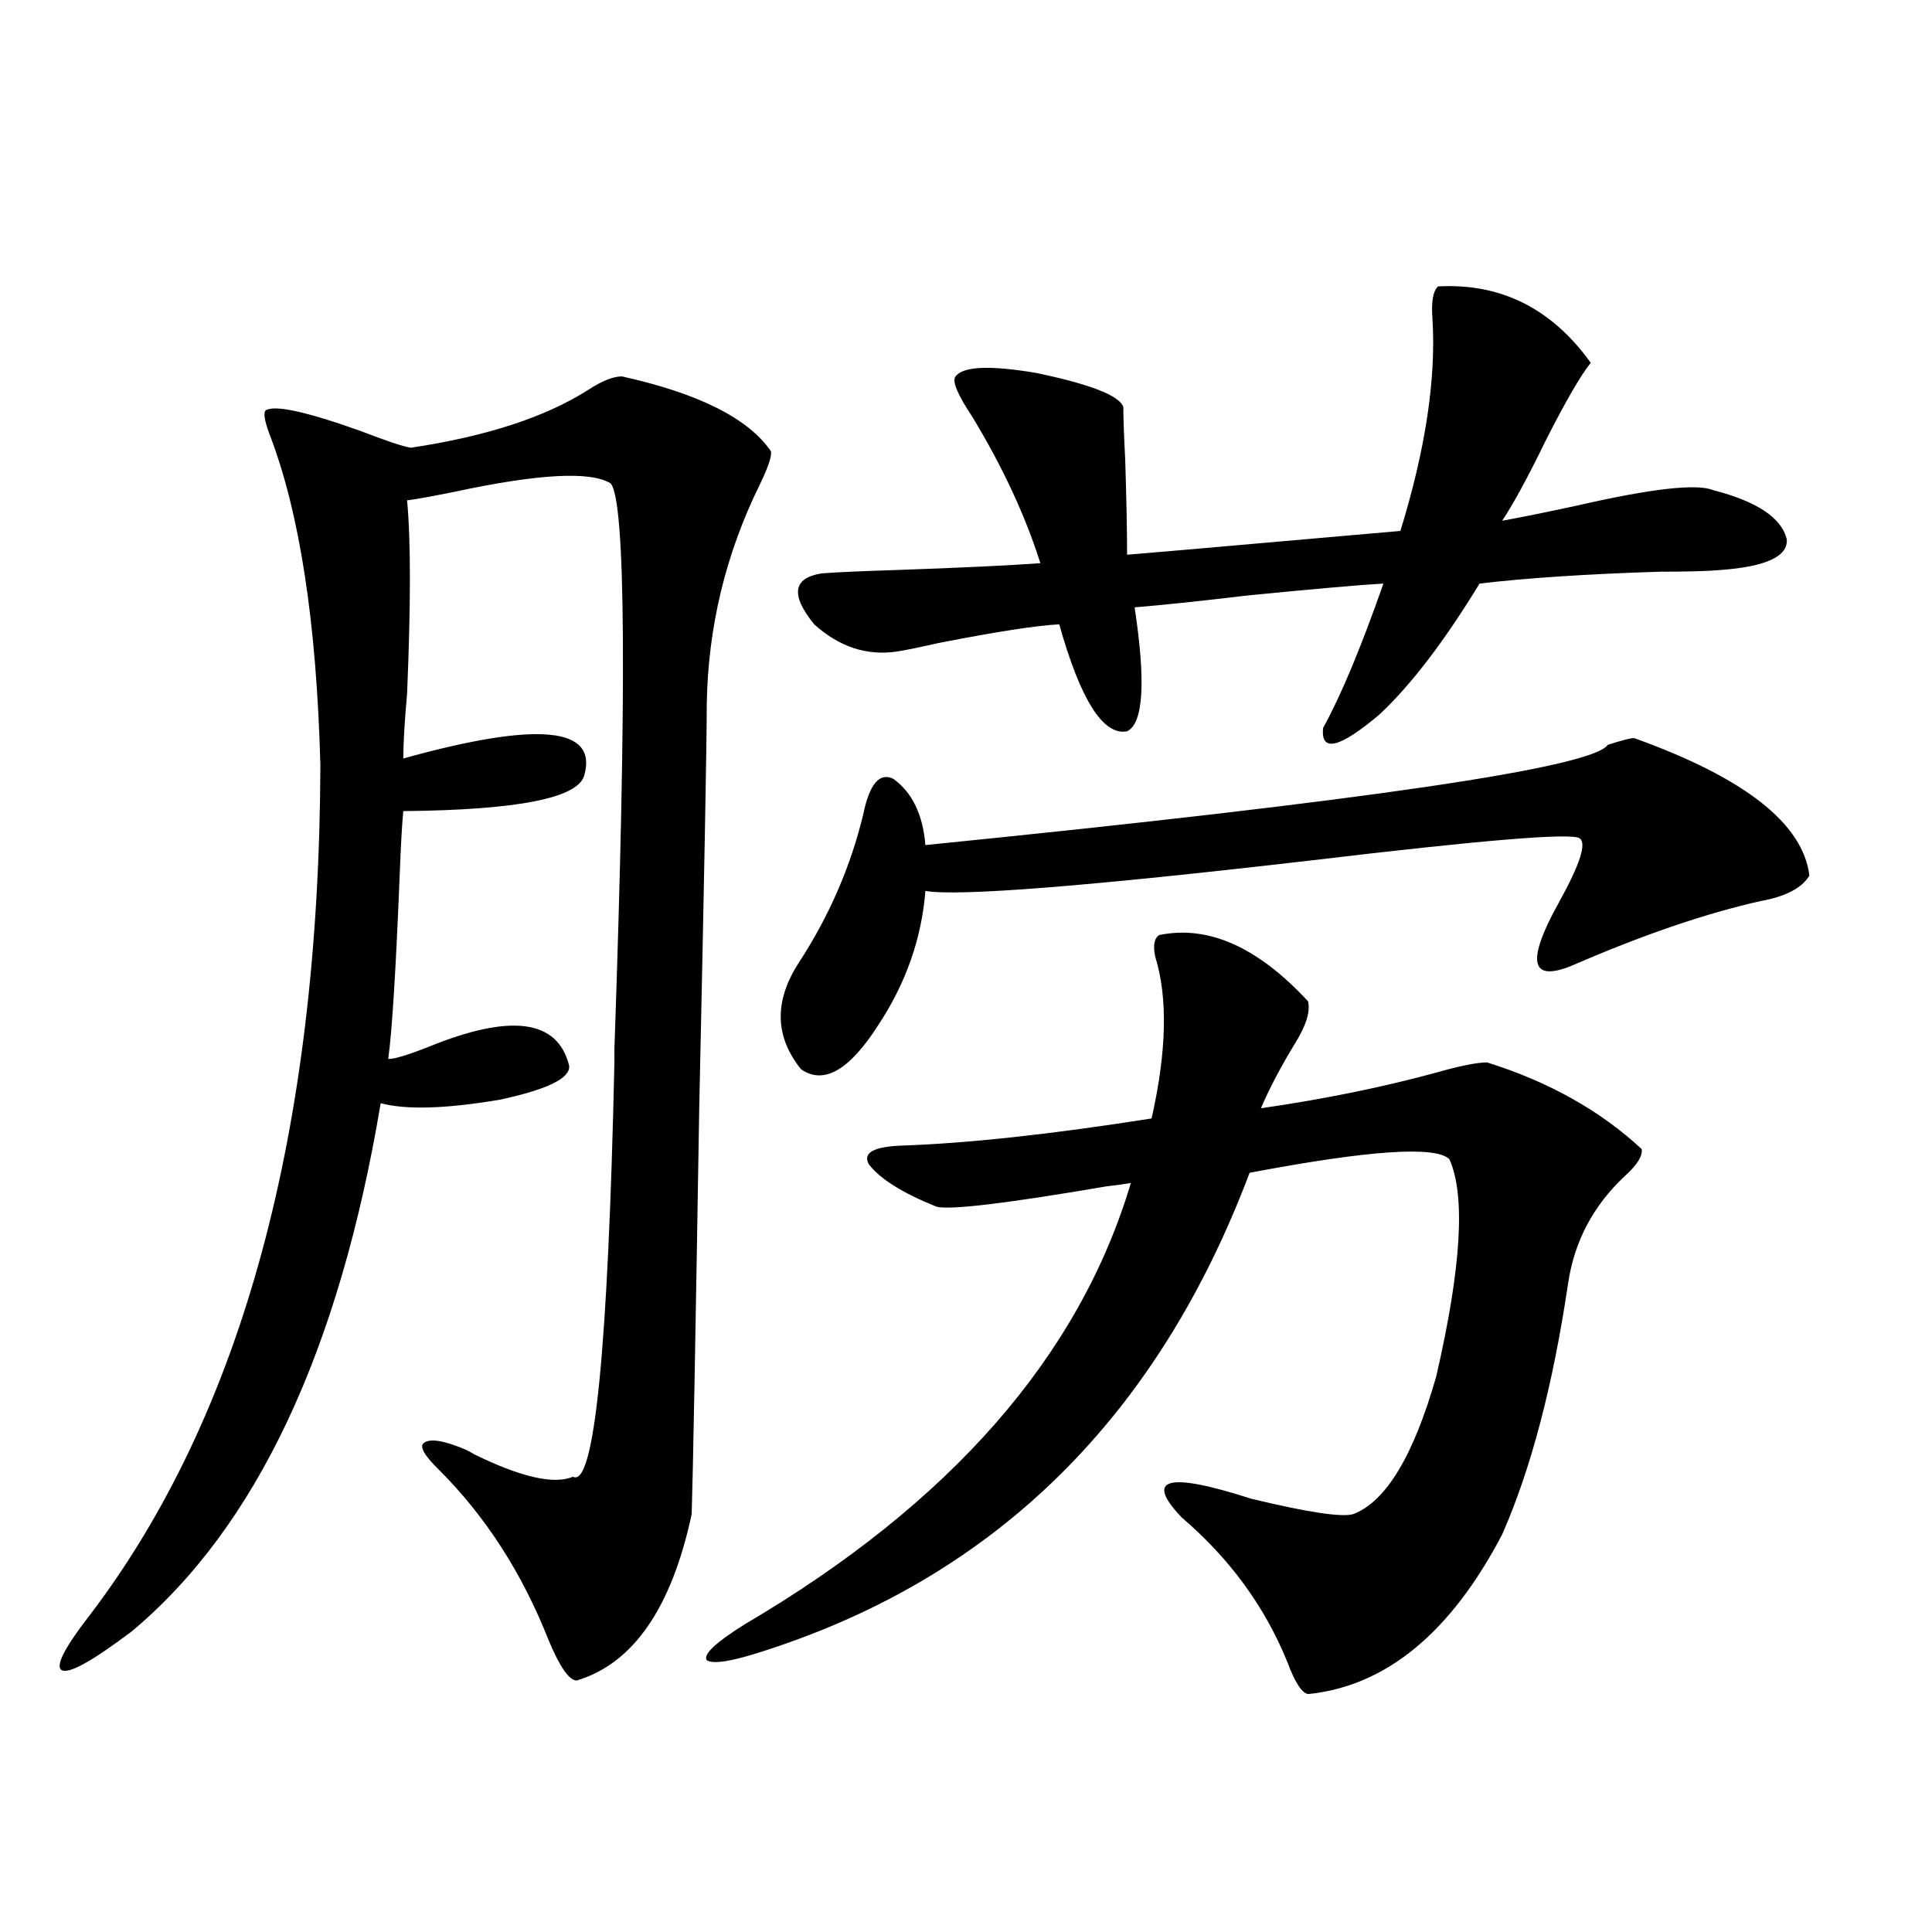 <?xml version="1.0" encoding="utf-8"?>
<!-- Generator: Adobe Illustrator 16.0.0, SVG Export Plug-In . SVG Version: 6.00 Build 0)  -->
<!DOCTYPE svg PUBLIC "-//W3C//DTD SVG 1.1//EN" "http://www.w3.org/Graphics/SVG/1.1/DTD/svg11.dtd">
<svg version="1.1" id="图层_1" xmlns="http://www.w3.org/2000/svg" xmlns:xlink="http://www.w3.org/1999/xlink" x="0px" y="0px"
	 width="1000px" height="1000px" viewBox="0 0 1000 1000" enable-background="new 0 0 1000 1000" xml:space="preserve">
<path d="M358.016,783.695c-10.411,48.629-30.243,77.344-59.511,86.133c-3.902,0-8.78-7.031-14.634-21.094
	c-13.658-34.565-32.529-63.857-56.583-87.891c-7.805-7.607-10.412-12.305-7.805-14.063c3.247-2.334,10.396-1.167,21.462,3.516
	c1.296,0.591,2.927,1.47,4.878,2.637c24.055,11.729,40.975,15.532,50.73,11.426c11.052,5.864,18.201-65.615,21.463-214.453v-7.031
	c6.494-186.328,5.854-283.887-1.951-292.676c-10.411-6.44-37.407-4.971-80.973,4.395c-11.707,2.349-19.847,3.818-24.39,4.395
	c1.951,20.518,1.951,53.916,0,100.195c-1.311,14.653-1.951,25.791-1.951,33.398c69.586-19.336,100.805-16.396,93.656,8.789
	c-3.262,11.729-34.48,17.881-93.656,18.457c-0.656,6.455-1.311,18.169-1.951,35.156c-1.951,48.052-3.902,79.102-5.854,93.164
	c3.247,0,10.076-2.046,20.487-6.152c42.925-17.578,67.315-14.351,73.168,9.668c0.641,6.455-11.387,12.305-36.097,17.578
	c-27.972,4.697-48.459,5.273-61.461,1.758c-21.463,128.32-64.389,219.438-128.777,273.34C48.1,859.57,36.073,866.313,32.17,864.555
	s0.976-11.426,14.634-29.004C125.491,731.84,165.17,585.365,165.826,396.098c-1.951-73.828-10.731-130.957-26.341-171.387
	c-2.607-7.031-3.262-11.123-1.951-12.305c4.542-2.925,20.807,0.591,48.779,10.547c13.658,5.273,22.438,8.213,26.341,8.789
	c39.023-5.85,69.586-15.82,91.705-29.883c7.149-4.683,13.003-7.031,17.561-7.031c39.664,8.789,65.364,21.685,77.071,38.672
	c0.641,2.349-1.311,8.213-5.854,17.578c-17.561,35.747-26.676,73.54-27.316,113.379c0,19.927-1.311,89.648-3.902,209.18
	C359.967,693.759,358.656,763.783,358.016,783.695z M599.961,483.988c25.365-5.273,51.051,6.152,77.071,34.277
	c1.296,5.273-0.976,12.607-6.829,21.973c-7.164,11.729-13.018,22.852-17.561,33.398c32.515-4.683,62.758-10.835,90.729-18.457
	c12.348-3.516,21.128-5.273,26.341-5.273c31.859,9.971,58.535,24.912,79.998,44.824c0.641,3.516-2.286,8.213-8.78,14.063
	c-16.265,15.244-26.021,33.701-29.268,55.371c-7.805,52.734-19.191,96.104-34.146,130.078
	c-26.676,50.977-60.166,78.512-100.485,82.617c-3.262-0.59-6.829-6.152-10.731-16.699c-11.707-28.715-29.923-53.613-54.633-74.707
	c-19.512-20.503-7.484-23.73,36.097-9.668c29.268,7.031,46.828,9.668,52.682,7.91c16.905-6.44,31.219-30.171,42.926-71.191
	c13.003-56.25,15.274-93.74,6.829-112.5c-7.164-7.031-41.63-4.683-103.412,7.031c-47.483,125.986-130.729,208.301-249.75,246.973
	c-17.561,5.851-27.972,7.608-31.219,5.273c-1.951-2.938,4.543-9.091,19.512-18.457c106.659-62.69,173.319-138.867,199.995-228.516
	c-3.262,0.591-7.484,1.182-12.683,1.758c-51.386,8.789-80.653,12.305-87.803,10.547c-17.561-7.031-29.268-14.351-35.121-21.973
	c-3.262-5.85,2.271-9.077,16.585-9.668c34.466-1.167,77.712-5.85,129.753-14.063c7.805-34.565,8.445-62.402,1.951-83.496
	C596.699,489.564,597.354,485.746,599.961,483.988z M845.809,382.035c57.225,20.518,87.468,44.248,90.729,71.191
	c-3.902,6.455-12.362,10.85-25.365,13.184c-28.627,6.455-61.142,17.578-97.559,33.398c-21.463,8.789-23.749-2.046-6.829-32.52
	c11.052-19.912,14.634-31.05,10.731-33.398c-3.902-2.925-50.09,0.879-138.533,11.426c-116.43,13.486-183.09,18.76-199.995,15.82
	c-1.951,24.609-10.091,47.764-24.39,69.434c-14.969,23.442-28.292,31.064-39.999,22.852c-13.658-16.987-13.993-35.444-0.976-55.371
	c15.609-24.019,26.661-49.507,33.17-76.465c3.247-15.82,8.445-21.973,15.609-18.457c9.756,7.031,15.274,18.457,16.585,34.277
	c227.632-22.852,345.357-40.127,353.162-51.855C839.3,383.217,843.857,382.035,845.809,382.035z M744.348,148.246
	c32.515-1.758,58.855,11.426,79.022,39.551c-5.213,6.455-13.018,19.927-23.414,40.43c-9.115,18.76-16.585,32.52-22.438,41.309
	c9.756-1.758,22.759-4.395,39.023-7.91c38.368-8.789,61.782-11.426,70.242-7.91c22.759,5.864,35.441,14.365,38.048,25.488
	c0.641,8.789-10.731,14.063-34.146,15.82c-6.509,0.591-16.92,0.879-31.219,0.879c-37.728,1.182-68.946,3.228-93.656,6.152
	c-18.216,29.883-35.456,52.446-51.706,67.676c-20.822,17.578-30.578,19.927-29.268,7.031c9.101-16.396,19.512-41.309,31.219-74.707
	c-11.066,0.591-34.48,2.637-70.242,6.152c-24.725,2.939-44.236,4.985-58.535,6.152c5.854,38.672,4.543,60.068-3.902,64.16
	c-12.362,2.349-24.069-16.108-35.121-55.371c-11.707,0.591-32.529,3.818-62.438,9.668c-10.411,2.349-17.561,3.818-21.463,4.395
	c-15.609,2.349-29.923-2.334-42.926-14.063c-12.362-15.229-11.066-24.019,3.902-26.367c7.149-0.576,20.152-1.167,39.023-1.758
	c33.17-1.167,57.88-2.334,74.145-3.516c-7.805-24.609-19.512-49.795-35.121-75.586c-7.805-11.714-10.731-18.745-8.78-21.094
	c3.902-5.273,17.881-5.85,41.95-1.758c27.957,5.864,42.926,11.729,44.877,17.578c0,5.273,0.32,14.365,0.976,27.246
	c0.641,20.518,0.976,36.914,0.976,49.219c14.299-1.167,38.048-3.213,71.218-6.152c33.17-2.925,56.584-4.971,70.242-6.152
	c13.003-42.188,18.536-78.799,16.585-109.863C740.766,156.156,741.741,150.595,744.348,148.246z"/>
</svg>
